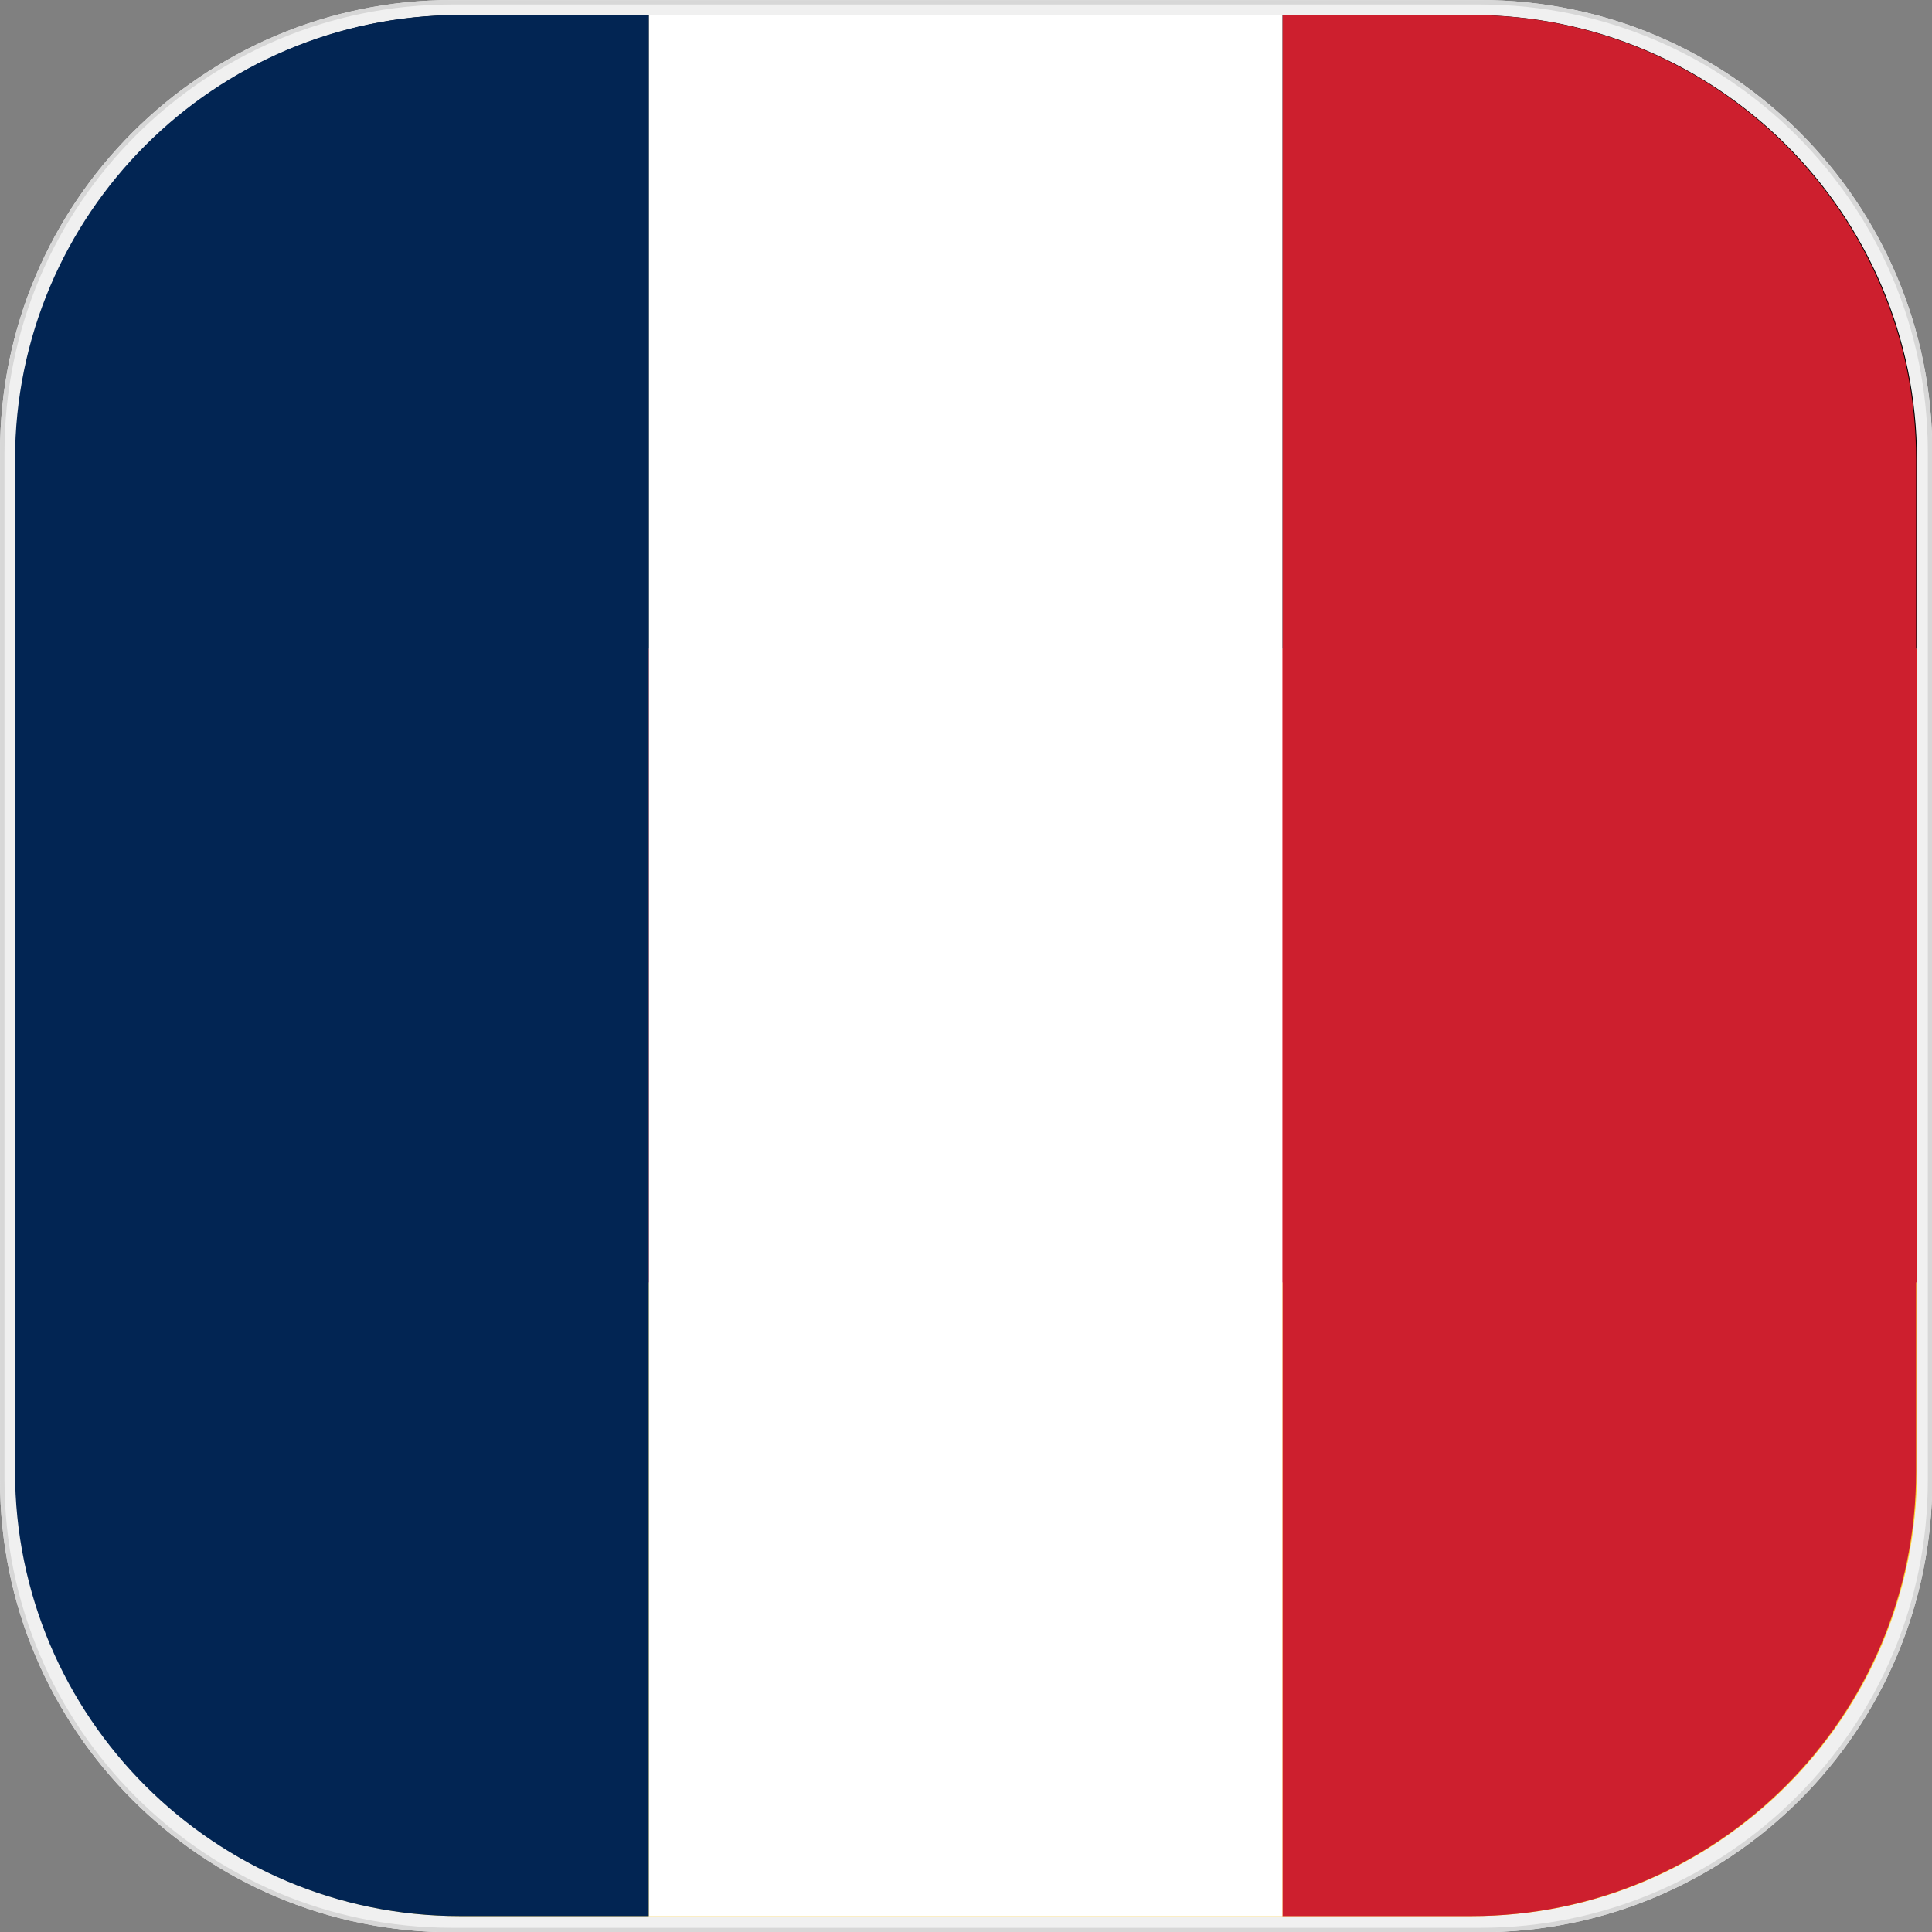 <?xml version="1.0" encoding="UTF-8" standalone="no"?>
<svg xmlns="http://www.w3.org/2000/svg" xmlns:xlink="http://www.w3.org/1999/xlink" xmlns:serif="http://www.serif.com/" width="100%" height="100%" viewBox="0 0 900 900" version="1.1" xml:space="preserve" style="fill-rule:evenodd;clip-rule:evenodd;stroke-linejoin:round;stroke-miterlimit:2;">
    <rect x="0" y="0" width="900" height="900" fill="#808080" stroke="none"/>
    <g transform="matrix(1.154,0,0,1.154,-126.923,-92.308)">
        <path d="M890,262.447C890,161.752 808.248,80 707.553,80L292.447,80C191.752,80 110,161.752 110,262.447L110,677.553C110,778.248 191.752,860 292.447,860L707.553,860C808.248,860 890,778.248 890,677.553L890,262.447Z" style="fill:rgb(240,240,240);"></path>
        <path d="M890,262.447C890,161.752 808.248,80 707.553,80L292.447,80C191.752,80 110,161.752 110,262.447L110,677.553C110,778.248 191.752,860 292.447,860L707.553,860C808.248,860 890,778.248 890,677.553L890,262.447ZM888.194,262.447L888.194,677.553C888.194,777.252 807.252,858.194 707.553,858.194L292.447,858.194C192.748,858.194 111.806,777.252 111.806,677.553L111.806,262.447C111.806,162.748 192.748,81.806 292.447,81.806L707.553,81.806C807.252,81.806 888.194,162.748 888.194,262.447Z" style="fill:rgb(215,215,215);"></path>
    </g>
    <g id="German">
        <g id="Rechts" transform="matrix(8.32667e-17,0.984,-0.984,8.32667e-17,893,7)">
            <path d="M600,0L600,900L689.485,900C805.671,900 900,805.671 900,689.485L900,210.515C900,94.329 805.671,0 689.485,0L600,0Z" style="fill:rgb(254,207,47);"></path>
        </g>
        <g id="Mitte" transform="matrix(8.32667e-17,0.984,-0.984,8.32667e-17,893,7)">
            <rect x="300" y="0" width="300" height="900" style="fill:rgb(220,25,25);"></rect>
        </g>
        <g id="Links" transform="matrix(8.32667e-17,0.984,-0.984,8.32667e-17,893,7)">
            <path d="M300,0L210.515,0C94.329,0 0,94.329 0,210.515L0,689.485C0,805.671 94.329,900 210.515,900L300,900L300,0Z"></path>
        </g>
    </g>
    <g id="French">
        <g id="Rechts1" serif:id="Rechts" transform="matrix(0.984,-2.29869e-17,2.29869e-17,0.984,7,7)">
            <path d="M600,0L600,900L689.485,900C805.671,900 900,805.671 900,689.485L900,210.515C900,94.329 805.671,0 689.485,0L600,0Z" style="fill:rgb(205,31,46);"></path>
        </g>
        <g id="Mitte1" serif:id="Mitte" transform="matrix(0.984,-2.29869e-17,2.29869e-17,0.984,7,7)">
            <rect x="300" y="0" width="300" height="900" style="fill:white;"></rect>
        </g>
        <g id="Links1" serif:id="Links" transform="matrix(0.984,-2.29869e-17,2.29869e-17,0.984,7,7)">
            <path d="M300,0L210.515,0C94.329,0 0,94.329 0,210.515L0,689.485C0,805.671 94.329,900 210.515,900L300,900L300,0Z" style="fill:rgb(2,37,83);"></path>
        </g>
    </g>
</svg>
